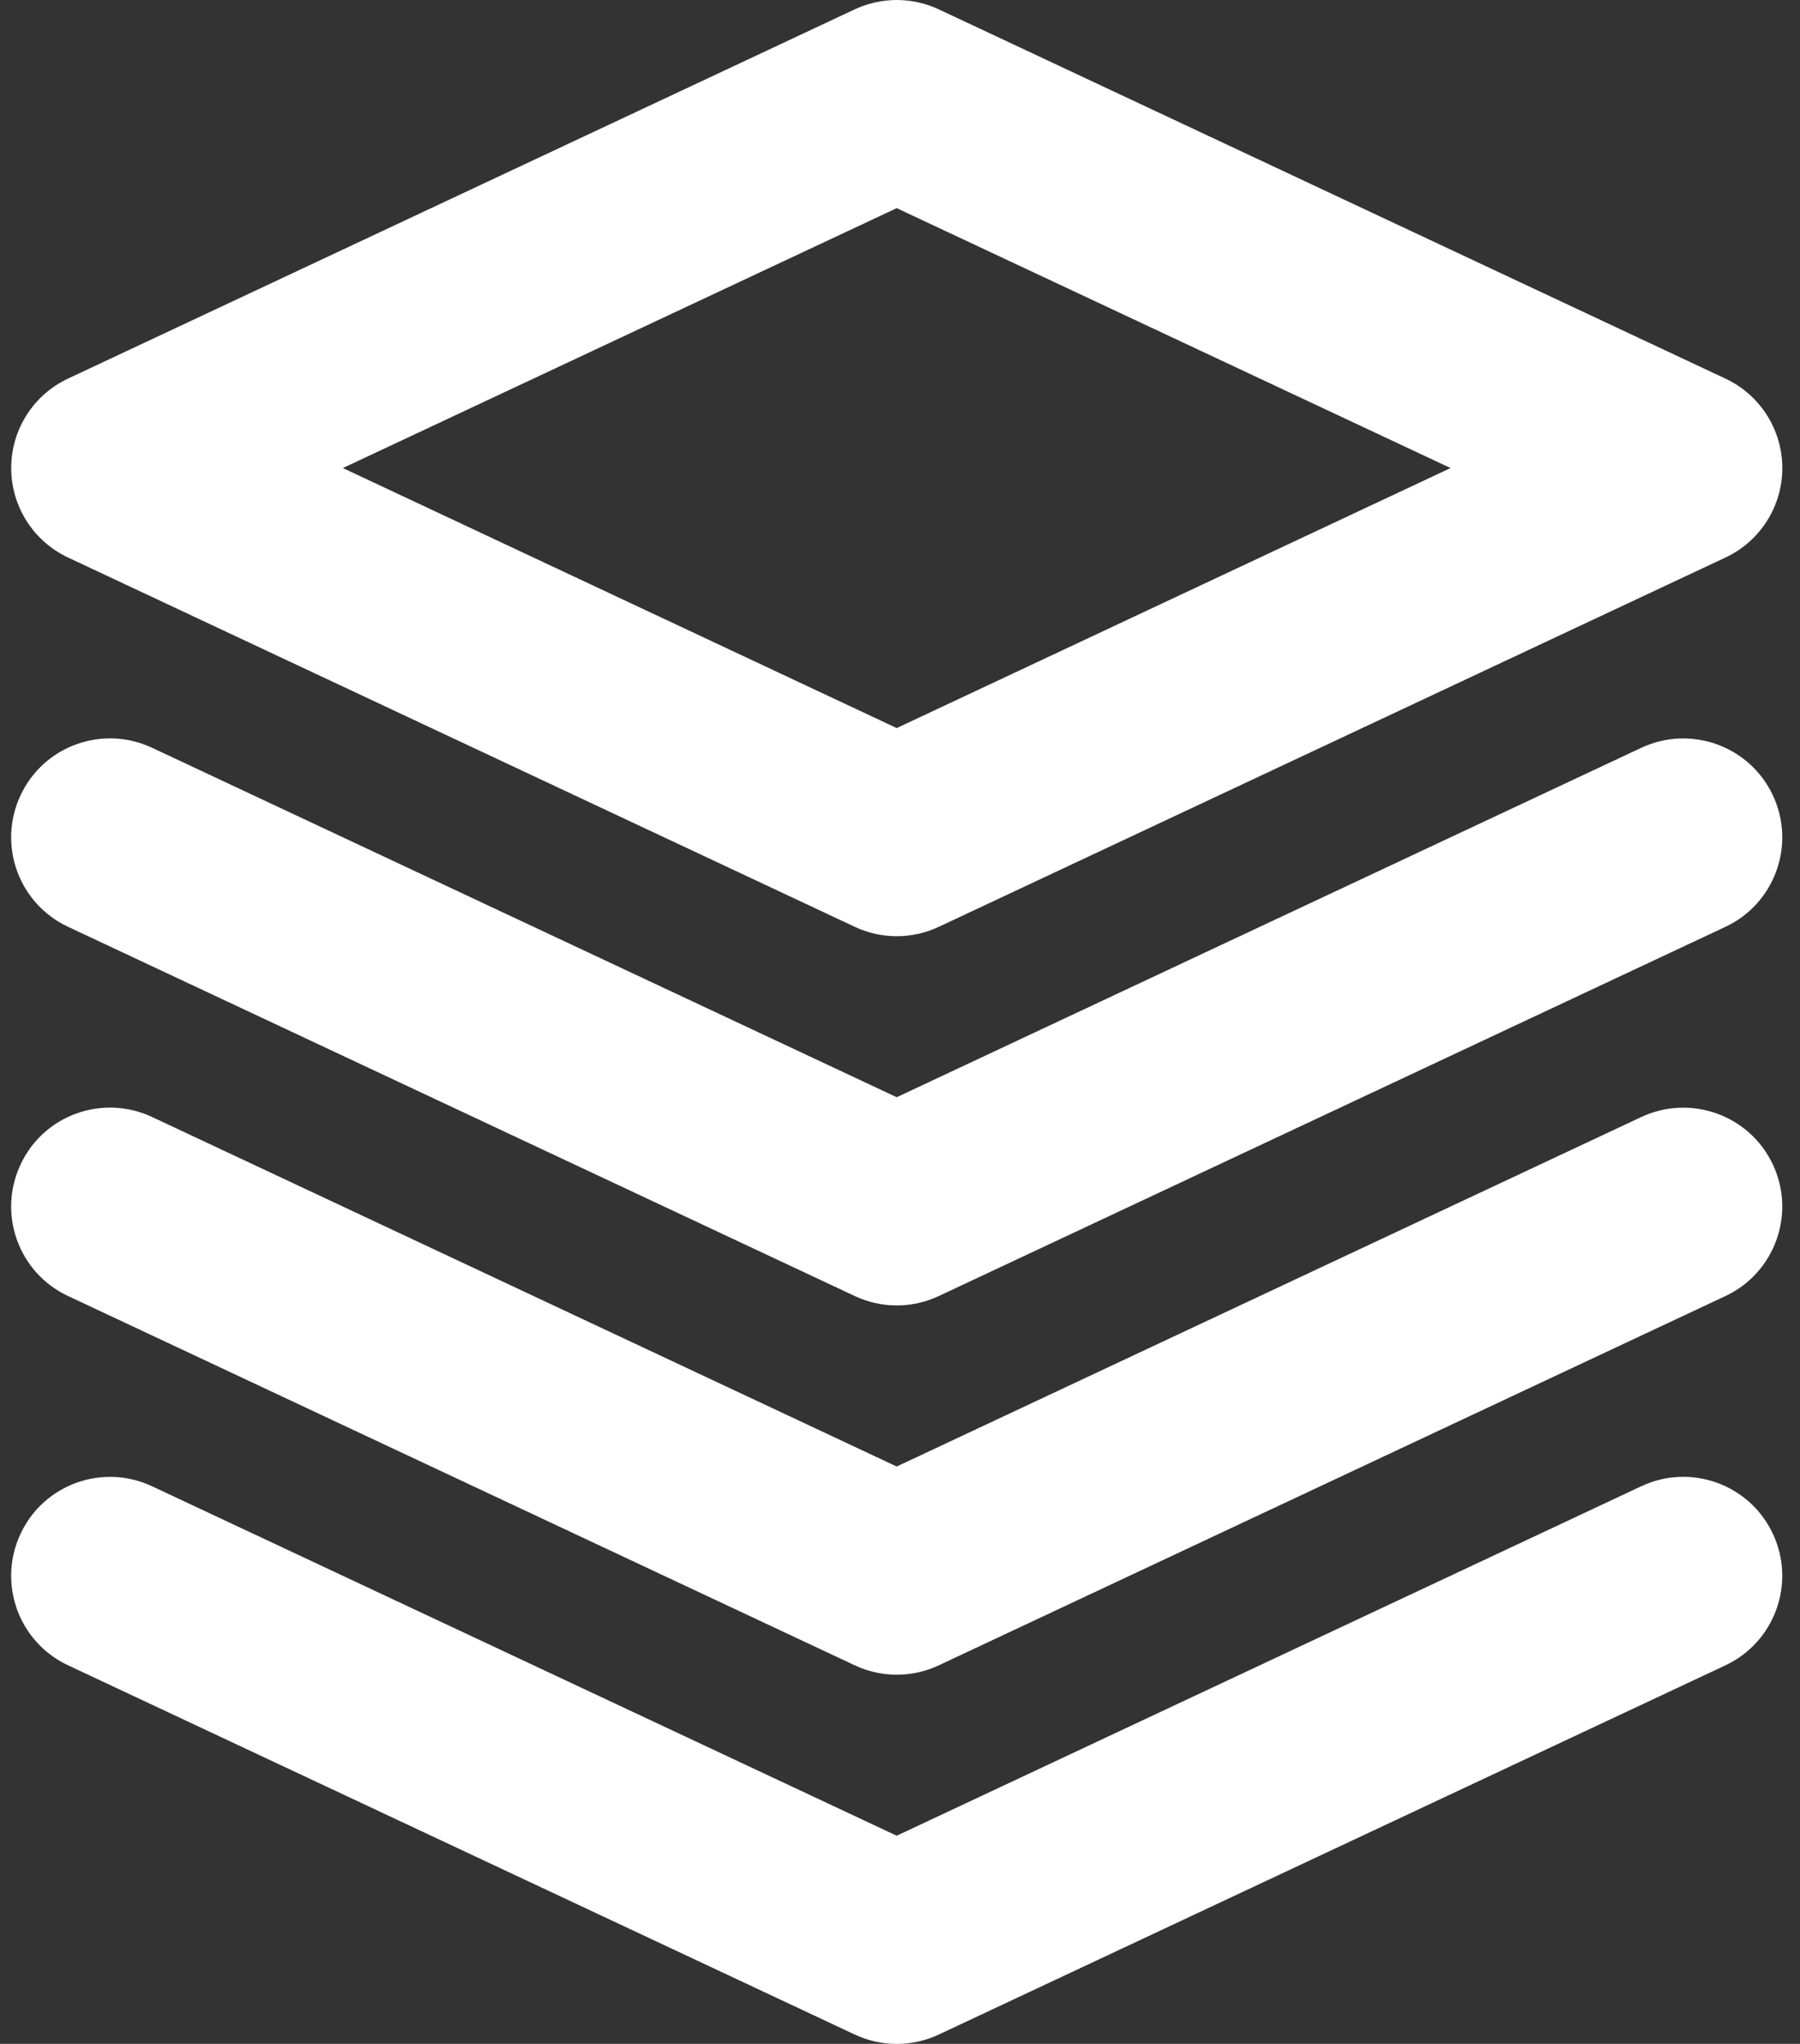 <?xml version="1.0" encoding="UTF-8" standalone="no"?><svg xmlns="http://www.w3.org/2000/svg" xmlns:xlink="http://www.w3.org/1999/xlink" fill="#ffffff" height="31" preserveAspectRatio="xMidYMid meet" version="1" viewBox="2.4 0.5 27.3 31.0" width="27.3" zoomAndPan="magnify"><rect x="2.4" y="0.5" width="27.3" height="31.0" fill="#333333" stroke="none"/><g id="change1_1"><path d="M28.568,6.242L16.638,0.642c-0.404-0.189-0.871-0.189-1.275,0L3.432,6.242 c-0.526,0.247-0.862,0.775-0.862,1.357c0,0.581,0.336,1.11,0.862,1.357l11.931,5.601 c0.202,0.095,0.42,0.143,0.638,0.143s0.436-0.048,0.638-0.143l11.931-5.601 c0.526-0.247,0.862-0.776,0.862-1.357C29.431,7.017,29.095,6.489,28.568,6.242z M16,11.543 L7.6,7.599L16,3.657l8.4,3.942L16,11.543z" fill="inherit"/><path d="M29.288,12.562c-0.352-0.75-1.246-1.07-1.995-0.72L16,17.142l-11.293-5.3 c-0.75-0.352-1.645-0.031-1.995,0.72c-0.353,0.75-0.03,1.644,0.72,1.995l11.931,5.6 c0.202,0.095,0.42,0.143,0.638,0.143s0.436-0.048,0.638-0.143l11.931-5.6 C29.318,14.206,29.641,13.312,29.288,12.562z" fill="inherit"/><path d="M29.288,18.162c-0.352-0.75-1.246-1.07-1.995-0.72L16,22.743L4.707,17.442 c-0.75-0.352-1.645-0.031-1.995,0.72c-0.353,0.75-0.03,1.644,0.72,1.995l11.931,5.601 c0.202,0.095,0.42,0.143,0.638,0.143s0.436-0.048,0.638-0.143l11.931-5.601 C29.318,19.805,29.641,18.912,29.288,18.162z" fill="inherit"/><path d="M29.288,23.762c-0.352-0.75-1.246-1.072-1.995-0.72L16,28.343l-11.293-5.3 c-0.75-0.353-1.645-0.03-1.995,0.72c-0.353,0.75-0.03,1.644,0.72,1.995l11.931,5.6 c0.202,0.095,0.42,0.143,0.638,0.143s0.436-0.048,0.638-0.143l11.931-5.6 C29.318,25.406,29.641,24.512,29.288,23.762z" fill="inherit"/></g></svg>